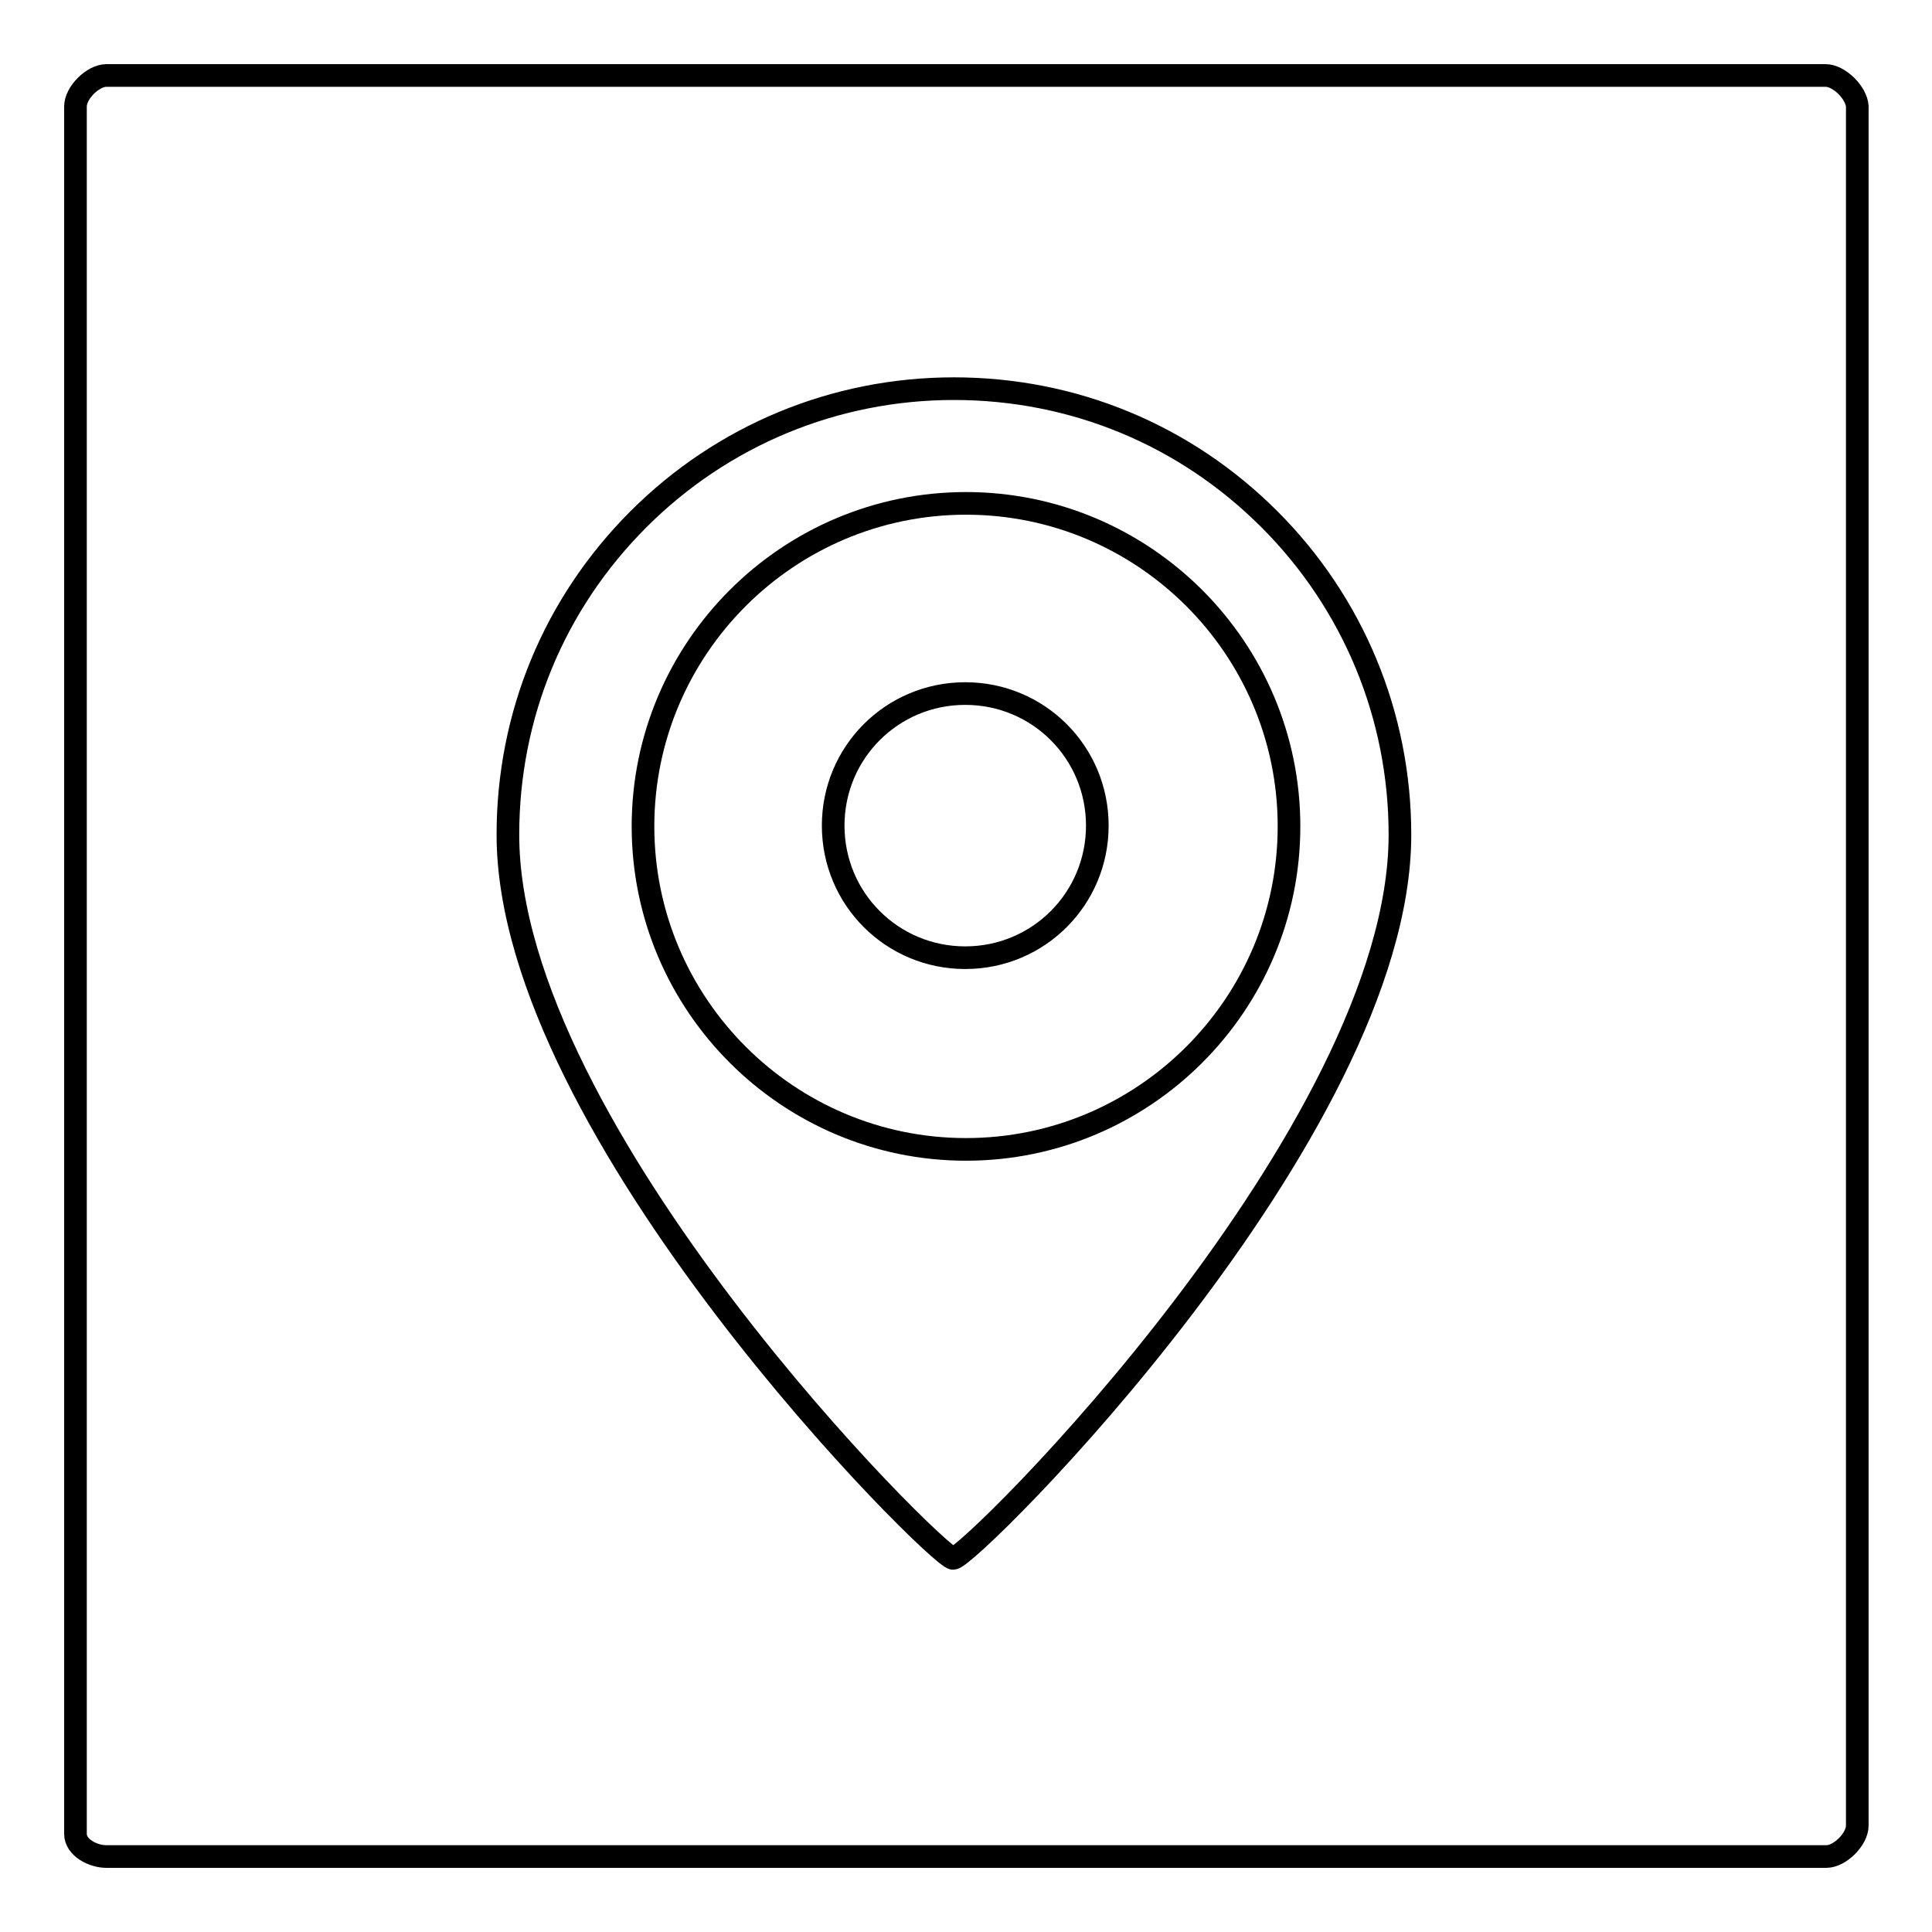 <?xml version="1.0" encoding="utf-8"?>
<!-- Svg Vector Icons : http://www.onlinewebfonts.com/icon -->
<!DOCTYPE svg PUBLIC "-//W3C//DTD SVG 1.1//EN" "http://www.w3.org/Graphics/SVG/1.1/DTD/svg11.dtd">
<svg version="1.1" xmlns="http://www.w3.org/2000/svg" xmlns:xlink="http://www.w3.org/1999/xlink" x="0px" y="0px" viewBox="0 0 256 256" enable-background="new 0 0 256 256" xml:space="preserve">
<g><g><path stroke-width="3" fill-opacity="0" stroke="#000000"  d="M128,66.7c-23.6,0-42.8,19.2-42.8,42.8c0,23.6,19.2,42.8,42.8,42.8c23.6,0,42.8-19.2,42.8-42.8C170.8,85.9,151.6,66.7,128,66.7z M127.9,126.9c-9.7,0-17.5-7.8-17.5-17.5c0-9.7,7.8-17.5,17.5-17.5c9.7,0,17.5,7.8,17.5,17.5C145.4,119.1,137.6,126.9,127.9,126.9z"/><path stroke-width="3" fill-opacity="0" stroke="#000000"  d="M241.9,10H14.1c-1.8,0-4.1,2.3-4.1,4.1V243c0,1.8,2.3,3,4.1,3h227.9c1.8,0,4.1-2.3,4.1-4.1V14.1C246,12.3,243.7,10,241.9,10z M126.3,206.5c-2,0-59-56.5-59-95.9c0-15.8,6.1-30.6,17.3-41.8c11.1-11.1,26-17.3,41.8-17.3s30.6,6.1,41.8,17.3c11.1,11.1,17.3,26,17.3,41.8C185.5,150,128.5,206.5,126.3,206.5z"/></g></g>
</svg>